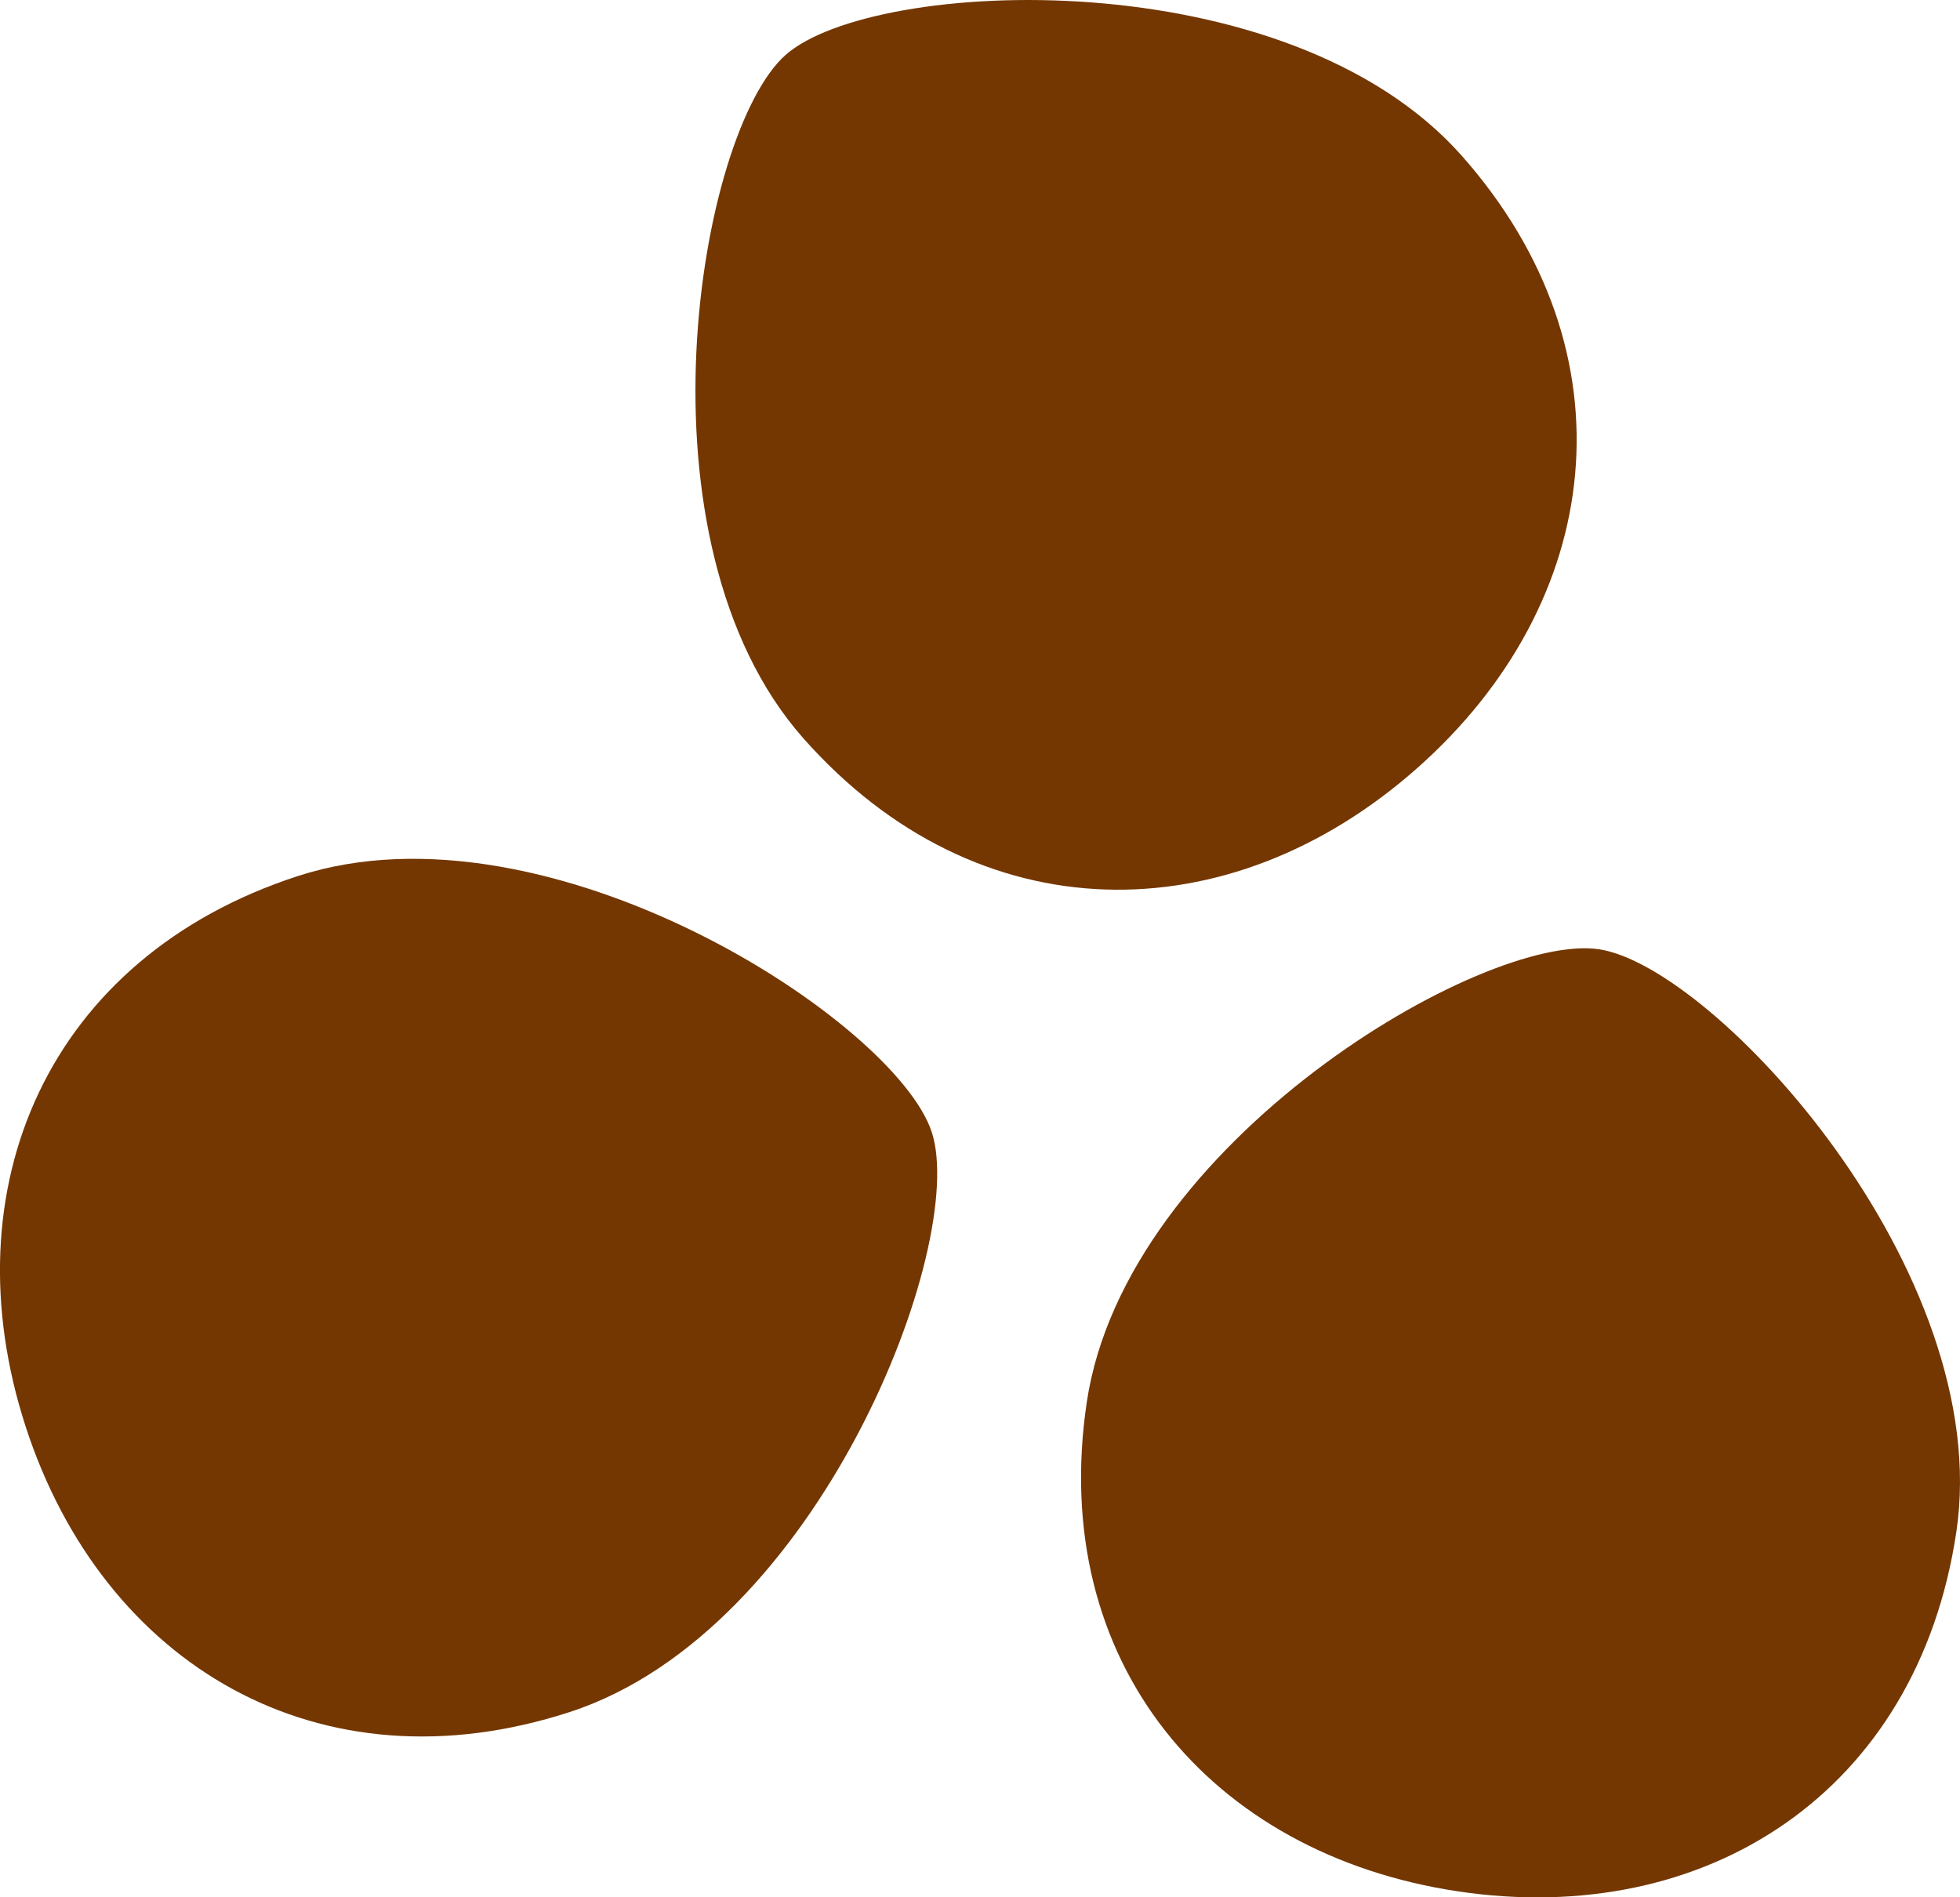 <?xml version="1.0" encoding="iso-8859-1"?>
<!-- Generator: Adobe Illustrator 18.1.1, SVG Export Plug-In . SVG Version: 6.00 Build 0)  -->
<svg version="1.1" id="Ebene_1" xmlns="http://www.w3.org/2000/svg" xmlns:xlink="http://www.w3.org/1999/xlink" x="0px" y="0px"
	 viewBox="0 0 27.191 26.326" style="enable-background:new 0 0 27.191 26.326;" xml:space="preserve">
<g>
	<path style="fill:#743701;" d="M27.14,21.257c0.54-3.61-3.352-7.846-4.958-8.086c-1.598-0.239-6.566,2.673-7.105,6.283
		c-0.54,3.61,1.713,6.275,5.152,6.789C23.667,26.757,26.601,24.867,27.14,21.257"/>
	<path style="fill:#743701;" d="M7.902,23.755c3.471-1.128,5.526-6.5,5.025-8.045c-0.5-1.537-5.323-4.683-8.794-3.555
		s-4.851,4.333-3.777,7.639C1.43,23.101,4.431,24.883,7.902,23.755"/>
	<path style="fill:#743701;" d="M20.28,2.162c-2.419-2.734-8.165-2.476-9.381-1.4c-1.211,1.071-2.173,6.748,0.246,9.482
		c2.418,2.734,5.908,2.721,8.512,0.417C22.261,8.358,22.699,4.896,20.28,2.162"/>
</g>
</svg>
